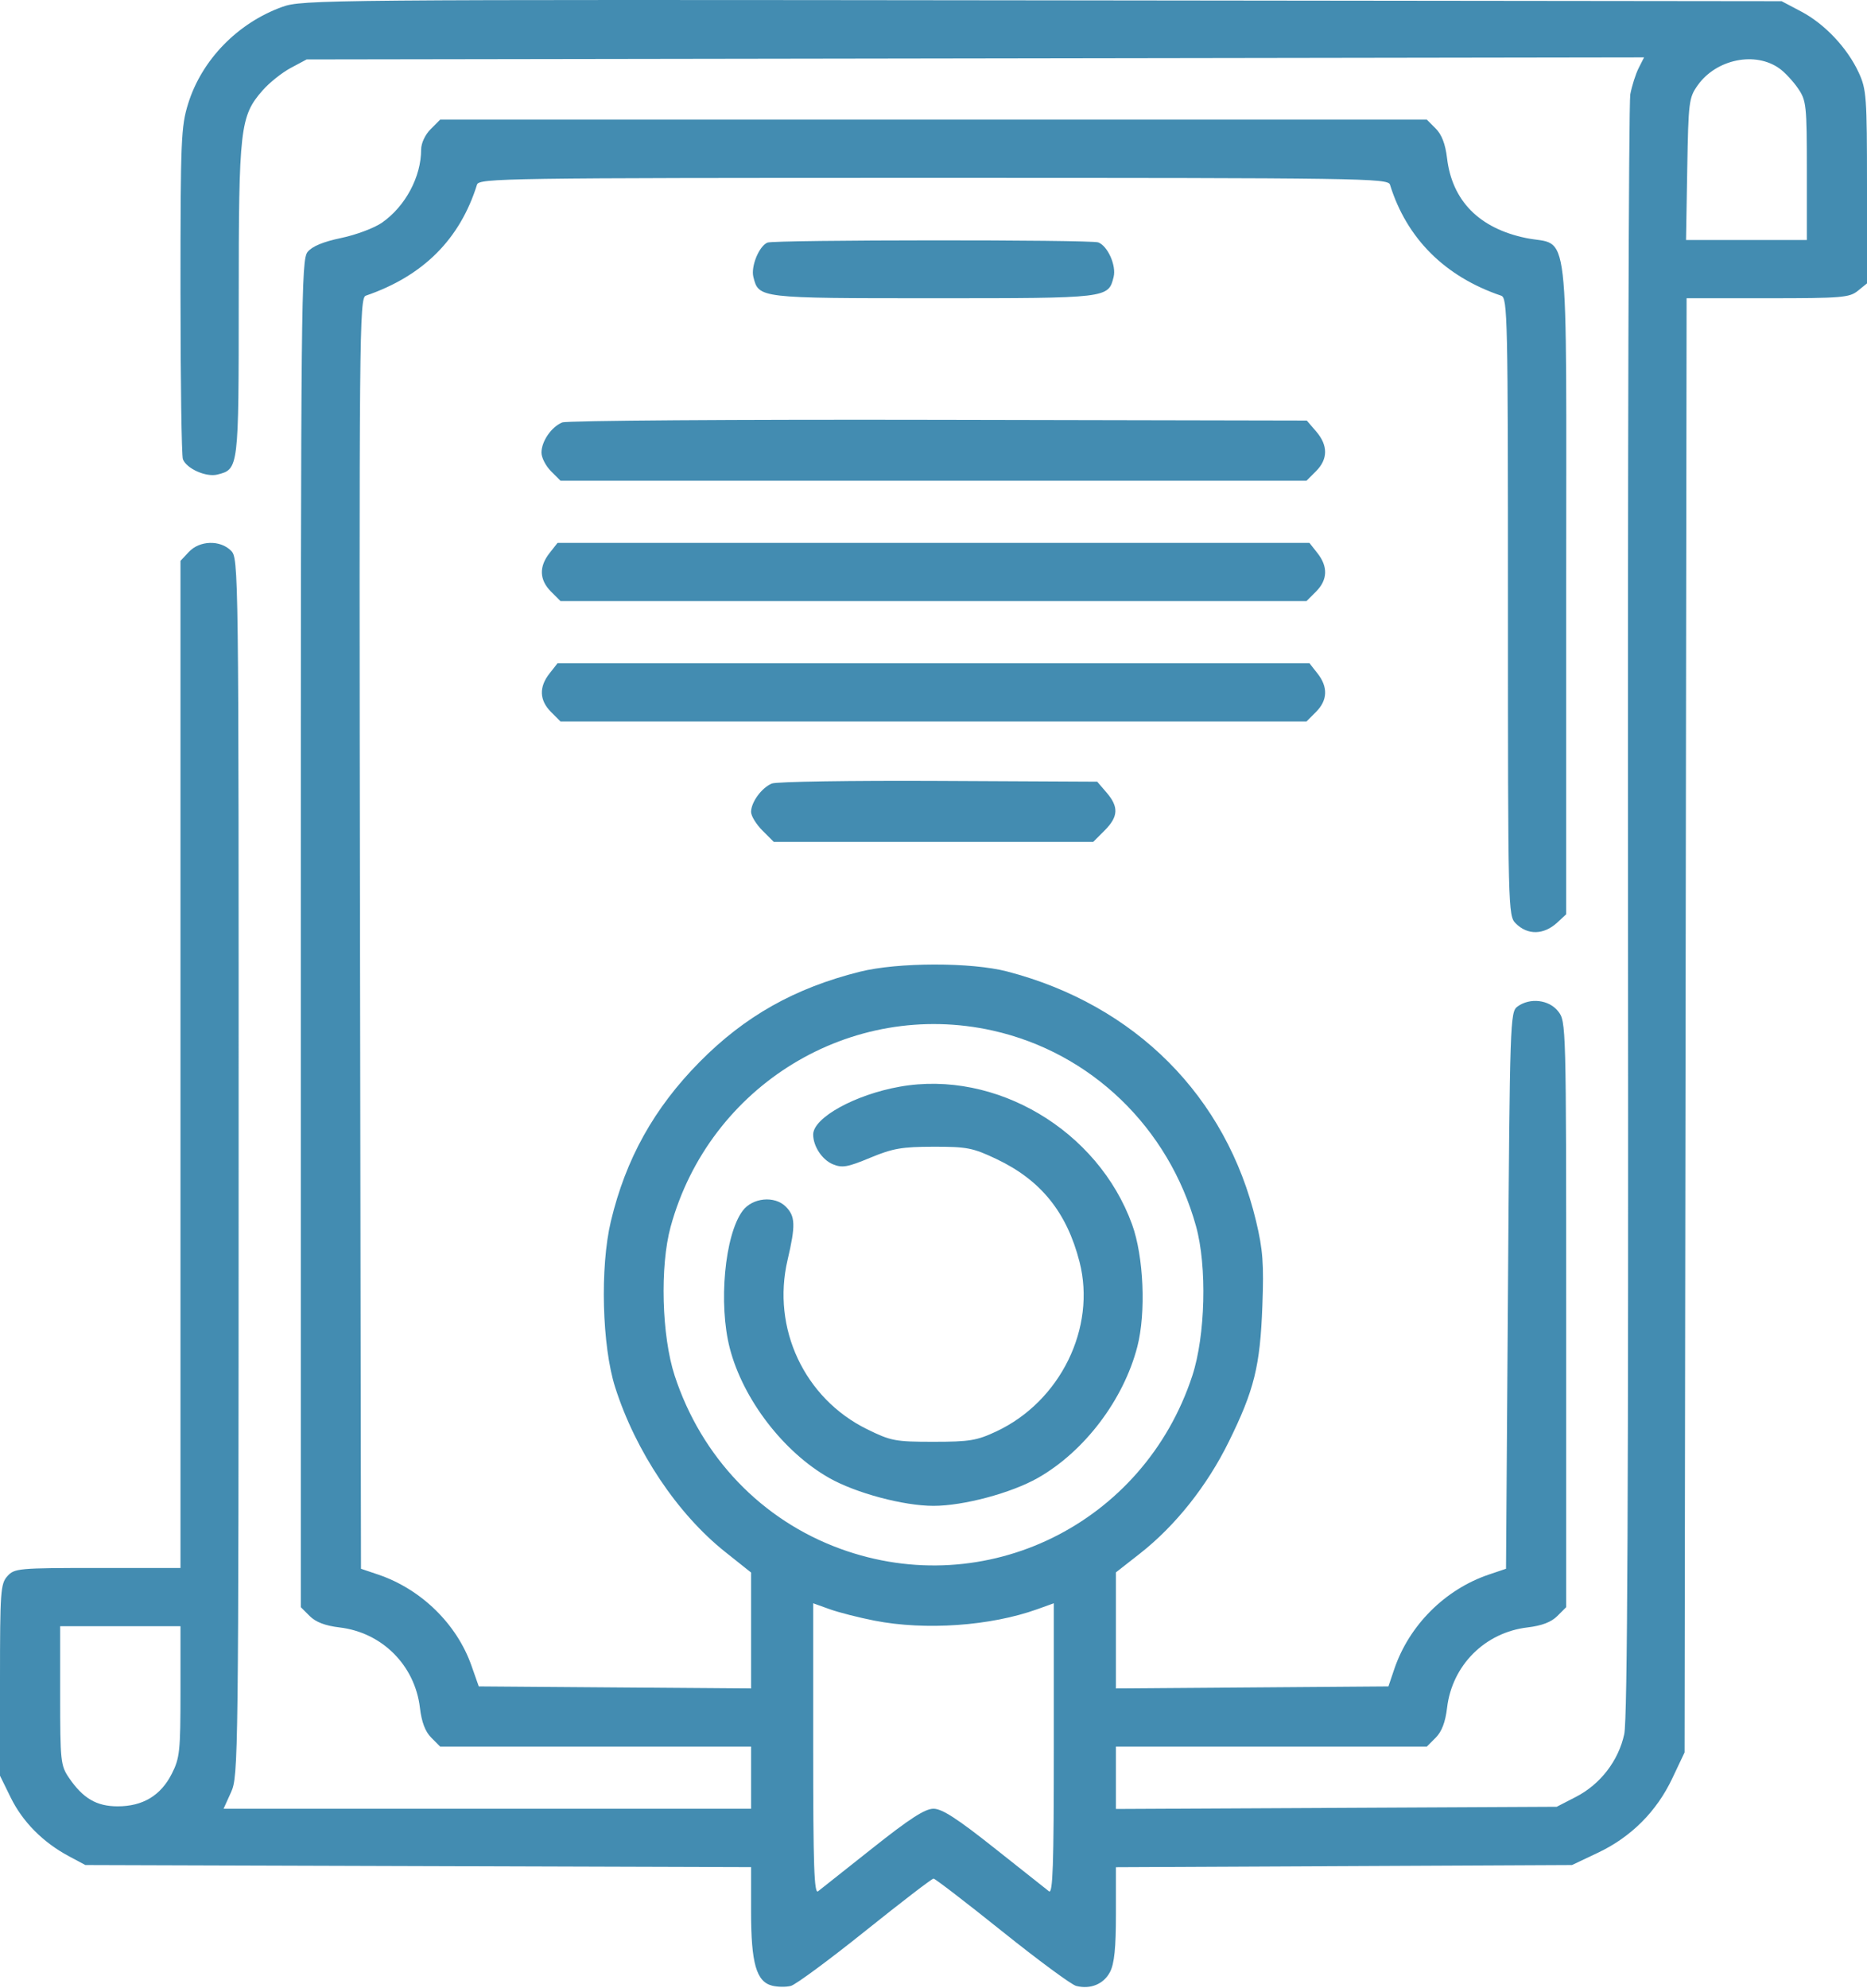 <svg width="481" height="512" viewBox="0 0 481 512" fill="none" xmlns="http://www.w3.org/2000/svg">
<path fill-rule="evenodd" clip-rule="evenodd" d="M72.698 1.782C61.232 5.919 51.996 15.409 48.483 26.662C46.638 32.574 46.5 35.936 46.5 74.831C46.5 97.828 46.78 117.372 47.121 118.262C48.058 120.704 53.102 122.945 56.015 122.214C61.49 120.84 61.5 120.759 61.5 77.266C61.5 32.86 61.839 29.908 67.698 23.234C69.41 21.284 72.653 18.703 74.905 17.498L79 15.307L251.283 15.043L423.566 14.779L422.167 17.543C421.397 19.063 420.429 22.107 420.015 24.307C419.601 26.507 419.337 121.232 419.43 234.807C419.553 386.299 419.294 442.717 418.457 446.6C416.981 453.444 412.306 459.516 406.019 462.752L401.056 465.307L344.278 465.589L287.5 465.87V457.839V449.807H327.545H367.591L369.881 447.517C371.448 445.95 372.374 443.519 372.812 439.823C374.109 428.868 382.561 420.416 393.516 419.119C397.212 418.681 399.643 417.755 401.21 416.188L403.5 413.898V338.487C403.5 263.711 403.483 263.055 401.427 260.442C399.064 257.438 394.165 256.87 390.941 259.226C389.059 260.602 388.985 262.829 388.5 332.327L388 404.009L383.579 405.503C372.28 409.322 363.015 418.587 359.197 429.886L357.702 434.307L322.601 434.57L287.5 434.833V419.886V404.94L293.65 400.123C302.8 392.957 310.957 382.701 316.569 371.307C323.132 357.984 324.653 351.834 325.226 336.307C325.628 325.422 325.365 321.875 323.609 314.506C315.948 282.339 292.466 258.784 259.5 250.196C250.206 247.775 231.292 247.806 221.5 250.258C204.769 254.448 191.889 261.698 180.252 273.477C168.51 285.363 161.223 298.436 157.385 314.506C154.561 326.327 155.088 346.641 158.496 357.307C163.767 373.806 174.516 389.873 186.847 399.685L193.5 404.979V419.906V434.833L158.423 434.57L123.346 434.307L121.46 428.949C117.679 418.213 108.482 409.242 97.421 405.503L93 404.009L92.747 240.378C92.507 85.198 92.585 76.715 94.247 76.146C109.023 71.08 118.491 61.63 122.89 47.557C123.407 45.903 129.887 45.807 240.5 45.807C351.115 45.807 357.593 45.903 358.105 47.557C362.398 61.406 372.249 71.239 386.75 76.151C388.397 76.709 388.5 81.424 388.5 156.276C388.5 234.474 388.534 235.841 390.5 237.807C393.589 240.896 397.748 240.795 401.25 237.546L403.5 235.458V151.243C403.5 54.309 404.586 63.684 393.077 61.283C381.069 58.778 374.105 51.709 372.801 40.7C372.374 37.091 371.437 34.653 369.881 33.097L367.591 30.807H240.5H113.409L110.955 33.262C109.516 34.7 108.5 36.876 108.5 38.518C108.5 45.546 104.436 53.137 98.423 57.339C96.456 58.714 91.731 60.489 87.923 61.283C83.273 62.253 80.426 63.433 79.25 64.878C77.598 66.908 77.5 76.773 77.5 240.463V413.898L79.79 416.188C81.357 417.755 83.788 418.681 87.484 419.119C98.439 420.416 106.891 428.868 108.188 439.823C108.626 443.519 109.552 445.95 111.119 447.517L113.409 449.807H153.455H193.5V457.807V465.807H125.549H57.598L59.527 461.557C61.406 457.418 61.457 453.228 61.478 300.557C61.5 145.126 61.483 143.79 59.5 141.807C56.715 139.022 51.443 139.175 48.674 142.121L46.5 144.436V274.121V403.807H25.155C4.719 403.807 3.729 403.897 1.905 405.914C0.14 407.865 0 409.834 0 432.664V457.307L2.78 462.968C5.833 469.184 11.085 474.479 17.705 478.014L22 480.307L107.75 480.579L193.5 480.85V492.361C193.5 505.601 194.859 510.357 198.934 511.38C200.345 511.734 202.512 511.761 203.75 511.44C204.987 511.119 213.595 504.77 222.878 497.331C232.16 489.893 240.09 483.807 240.5 483.807C240.91 483.807 248.84 489.893 258.122 497.331C267.405 504.77 276.012 511.119 277.25 511.44C280.92 512.392 284.362 510.974 285.982 507.842C287.092 505.695 287.5 501.679 287.5 492.887V480.868L346.25 480.588L405 480.307L411.701 477.133C420.226 473.094 426.787 466.533 430.826 458.008L434 451.307L434.26 264.057L434.521 76.807H455.4C474.472 76.807 476.483 76.642 478.639 74.894L481 72.981V48.144C481 24.884 480.864 23.014 478.863 18.685C475.932 12.346 470.115 6.173 464.063 2.979L459 0.307L268.5 0.088C83.104 -0.126 77.858 -0.08 72.698 1.782ZM458.5 17.677C459.875 18.675 462.012 20.979 463.25 22.797C465.376 25.92 465.5 27.088 465.5 43.955V61.807H449.938H434.376L434.688 43.557C434.986 26.145 435.11 25.152 437.401 21.94C442.209 15.199 452.281 13.164 458.5 17.677ZM197.729 62.476C195.572 63.344 193.411 68.603 194.093 71.322C195.471 76.813 195.419 76.807 240.5 76.807C285.581 76.807 285.529 76.813 286.907 71.322C287.638 68.409 285.397 63.365 282.955 62.428C281.03 61.689 199.57 61.735 197.729 62.476ZM144.857 108.791C142.06 109.93 139.5 113.65 139.5 116.575C139.5 117.853 140.605 120.002 141.955 121.352L144.409 123.807H240.5H336.591L339.045 121.352C342.154 118.244 342.168 114.696 339.087 111.113L336.674 108.307L241.837 108.113C189.618 108.005 146.037 108.31 144.857 108.791ZM141.573 142.442C138.823 145.937 138.955 149.353 141.955 152.352L144.409 154.807H240.5H336.591L339.045 152.352C342.045 149.353 342.177 145.937 339.427 142.442L337.355 139.807H240.5H143.645L141.573 142.442ZM141.573 173.442C138.823 176.937 138.955 180.353 141.955 183.352L144.409 185.807H240.5H336.591L339.045 183.352C342.045 180.353 342.177 176.937 339.427 173.442L337.355 170.807H240.5H143.645L141.573 173.442ZM198.857 201.782C196.235 202.861 193.5 206.6 193.5 209.106C193.5 210.126 194.815 212.276 196.423 213.884L199.346 216.807H240.5H281.654L284.577 213.884C288.132 210.329 288.263 207.806 285.087 204.113L282.675 201.307L241.837 201.104C219.377 200.992 200.036 201.297 198.857 201.782ZM255.803 265.42C281.057 271.08 301.085 290.361 308.14 315.807C311.003 326.131 310.555 344.004 307.175 354.307C294.646 392.505 253.912 412.52 216.495 398.864C196.198 391.457 180.703 375.276 173.825 354.307C170.47 344.08 169.981 326.131 172.779 315.92C182.766 279.469 219.309 257.242 255.803 265.42ZM231.847 279.85C220.294 281.896 209.5 287.854 209.5 292.183C209.5 295.203 211.81 298.693 214.565 299.834C216.975 300.832 218.333 300.596 224.185 298.165C230.023 295.74 232.362 295.333 240.5 295.321C249.113 295.308 250.626 295.603 256.701 298.481C268.148 303.904 274.845 312.187 278.12 324.97C282.476 341.972 273.177 360.911 256.675 368.647C251.657 370.999 249.782 371.307 240.479 371.307C230.63 371.307 229.536 371.099 223.356 368.057C207.244 360.125 198.774 342.087 202.902 324.495C204.997 315.565 204.919 313.226 202.443 310.75C199.562 307.869 193.852 308.428 191.316 311.84C186.701 318.049 185.053 335.83 188.031 347.265C191.451 360.394 201.869 373.966 213.647 380.638C220.51 384.525 232.804 387.807 240.5 387.807C248.196 387.807 260.49 384.525 267.353 380.638C279.36 373.837 289.464 360.516 293.015 346.807C295.278 338.069 294.658 323.591 291.666 315.346C282.856 291.065 256.573 275.469 231.847 279.85ZM225.338 417.378C238.443 419.93 255.209 418.748 267.25 414.422L271.5 412.896V450.474C271.5 480.39 271.245 487.853 270.25 487.075C269.563 486.538 263.243 481.533 256.208 475.953C246.605 468.337 242.689 465.807 240.5 465.807C238.311 465.807 234.395 468.337 224.792 475.953C217.757 481.533 211.438 486.538 210.75 487.075C209.755 487.853 209.5 480.39 209.5 450.474V412.896L213.75 414.422C216.088 415.262 221.302 416.592 225.338 417.378ZM46.5 435.595C46.5 451.023 46.318 452.743 44.25 456.822C41.417 462.412 36.792 465.192 30.324 465.192C24.873 465.192 21.371 463.138 17.75 457.817C15.624 454.694 15.5 453.526 15.5 436.659V418.807H31H46.5V435.595Z" fill="#438CB1"/>
</svg>
